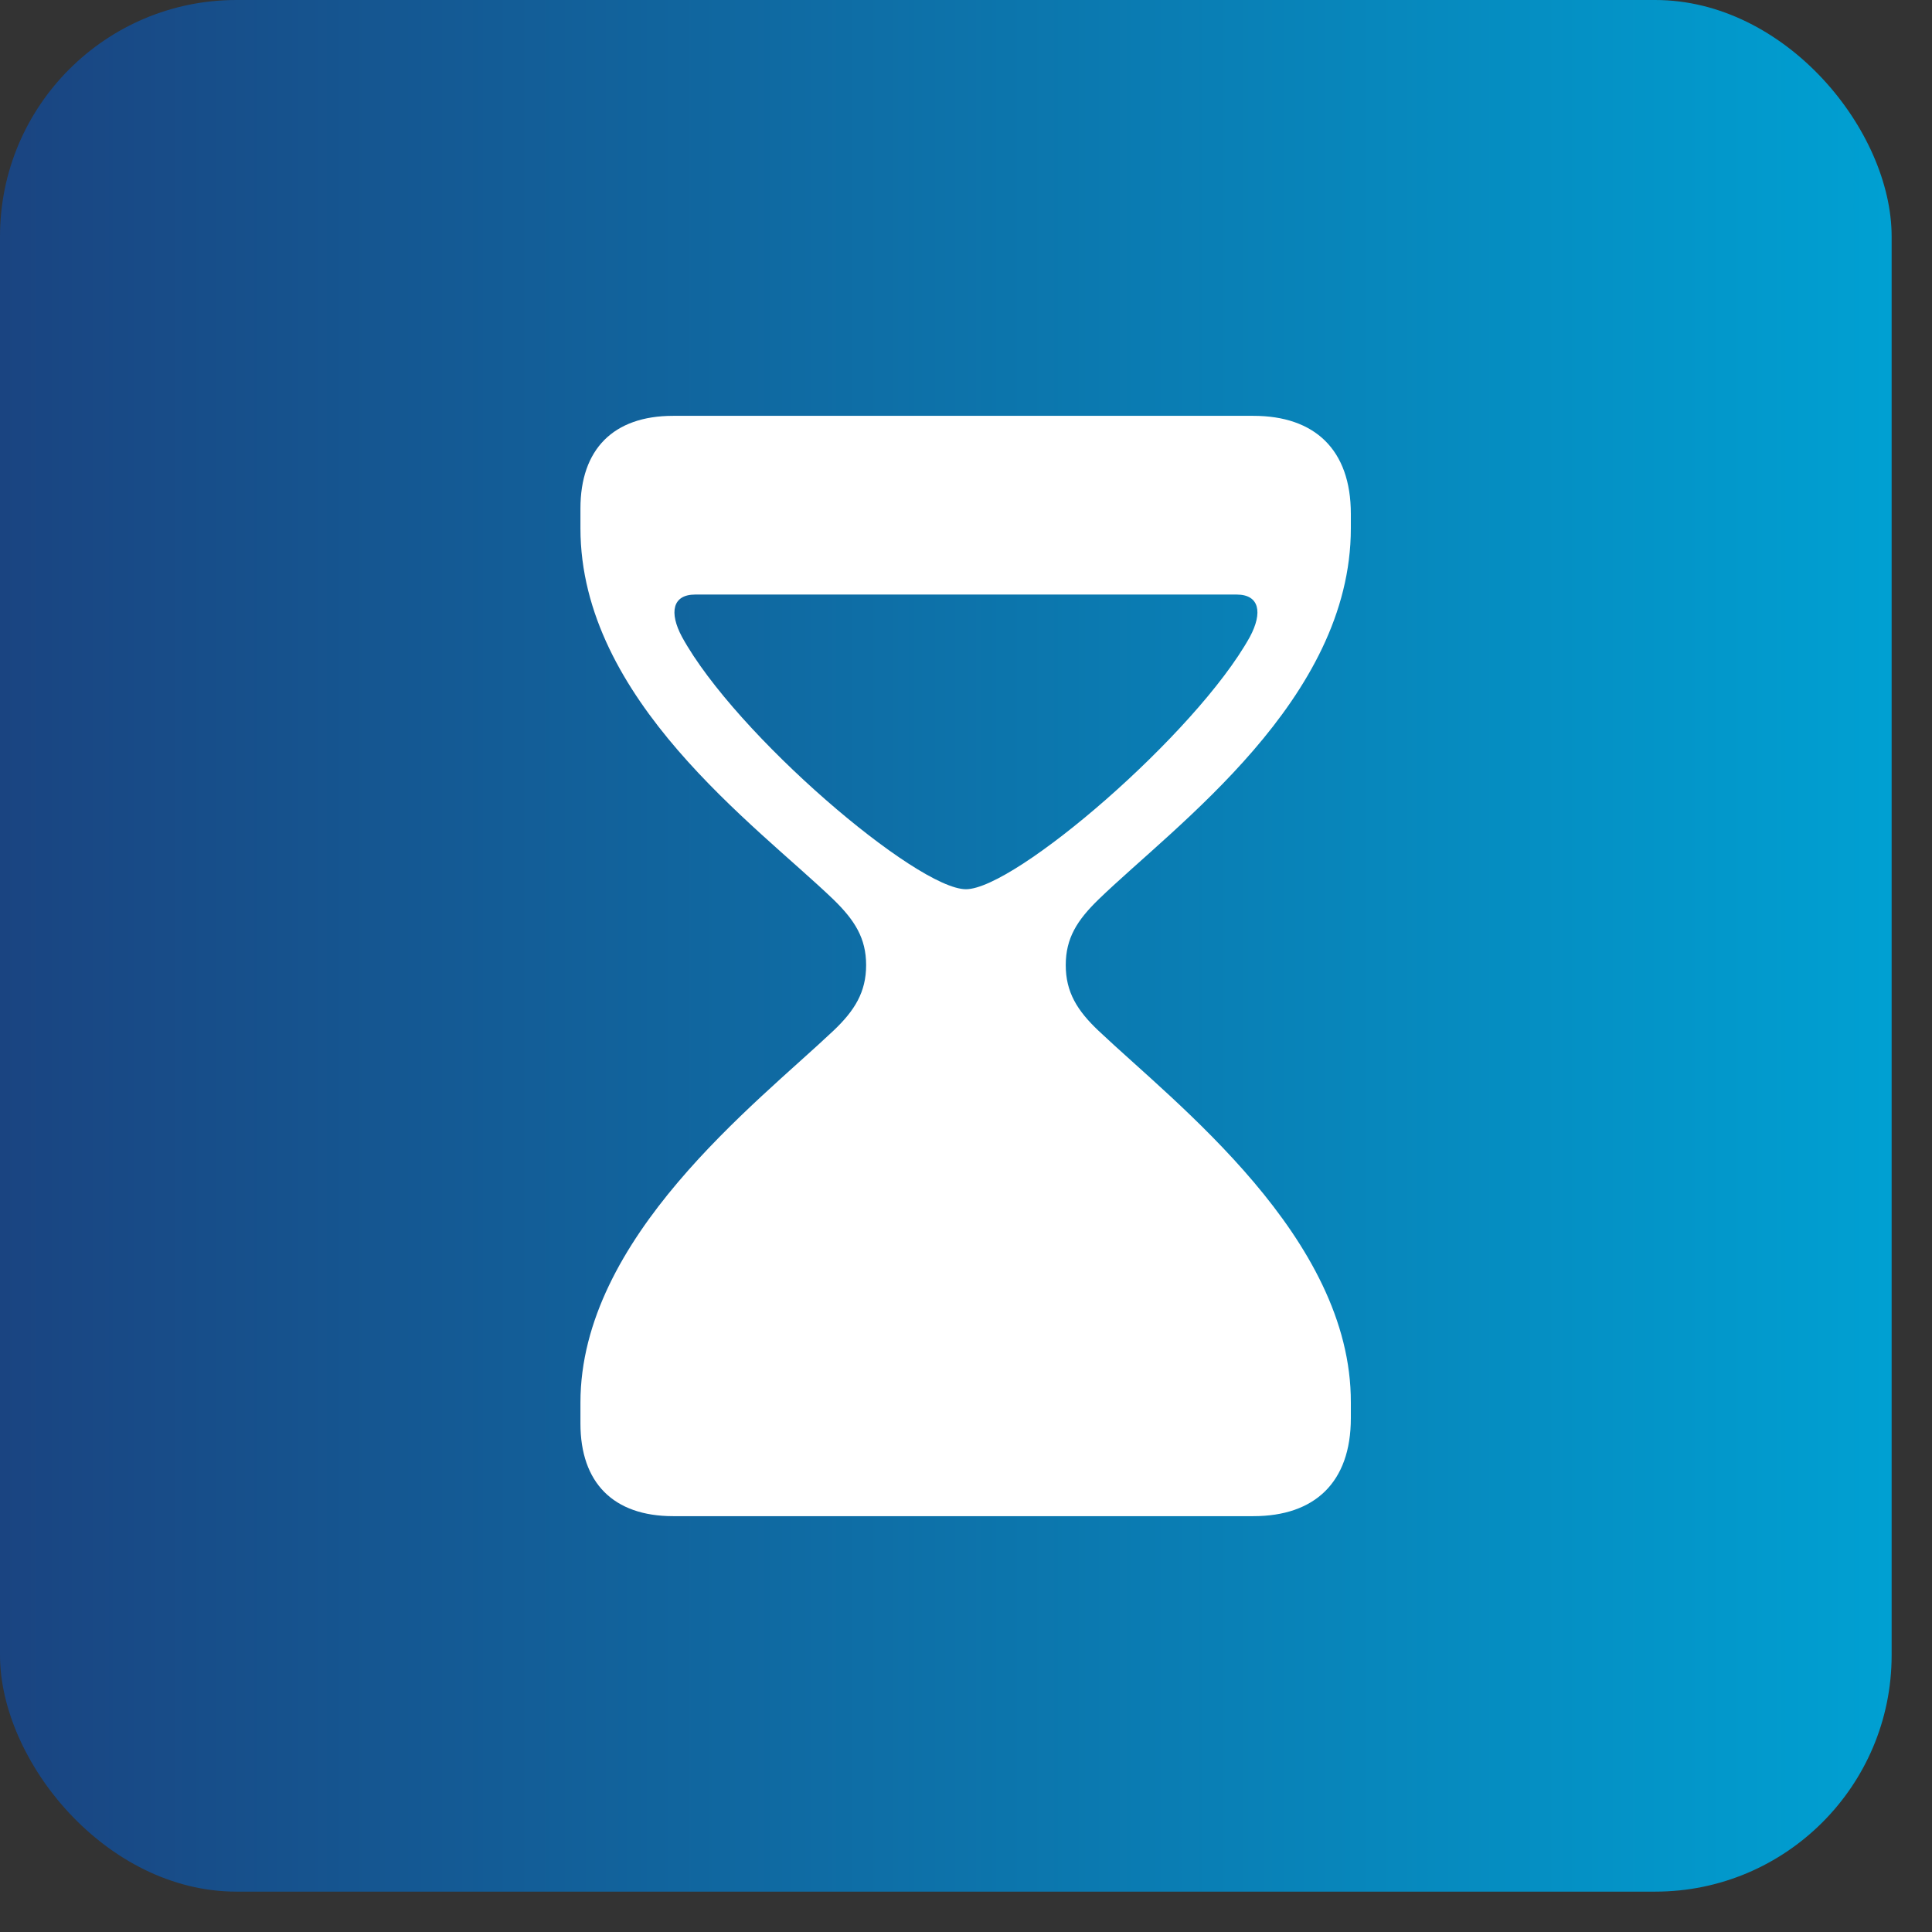 <?xml version="1.0" encoding="UTF-8"?> <svg xmlns="http://www.w3.org/2000/svg" width="46" height="46" viewBox="0 0 46 46" fill="none"><rect x="0" y="0" width="46" height="46" fill="#333333" stroke="none"/> <rect width="45.039" height="45.039" rx="5.63" fill="url(#paint0_linear_78_2369)"></rect> <path d="M16.026 36.099H29.843C31.295 36.099 32.163 35.302 32.163 33.765V33.395C32.177 29.468 27.993 26.28 26.158 24.544C25.645 24.06 25.375 23.619 25.375 22.979C25.375 22.338 25.645 21.911 26.158 21.413C27.979 19.649 32.163 16.661 32.163 12.577V12.235C32.163 10.698 31.295 9.901 29.843 9.901H16.026C14.603 9.901 13.82 10.698 13.82 12.107V12.577C13.82 16.661 18.004 19.649 19.84 21.413C20.352 21.911 20.622 22.338 20.622 22.979C20.622 23.619 20.352 24.06 19.84 24.544C18.004 26.28 13.82 29.468 13.82 33.395V33.893C13.82 35.302 14.603 36.099 16.026 36.099ZM16.552 14.156H29.445C29.985 14.156 30.071 14.583 29.758 15.166C28.477 17.472 24.165 21.172 22.999 21.172C21.832 21.172 17.52 17.5 16.239 15.166C15.926 14.583 16.012 14.156 16.552 14.156Z" fill="white"></path> <defs> <linearGradient id="paint0_linear_78_2369" x1="1.6999e-07" y1="22.37" x2="45" y2="22.37" gradientUnits="userSpaceOnUse"> <stop stop-color="#1A4481"></stop> <stop offset="1" stop-color="#00A0D2"></stop> </linearGradient> </defs> </svg> 